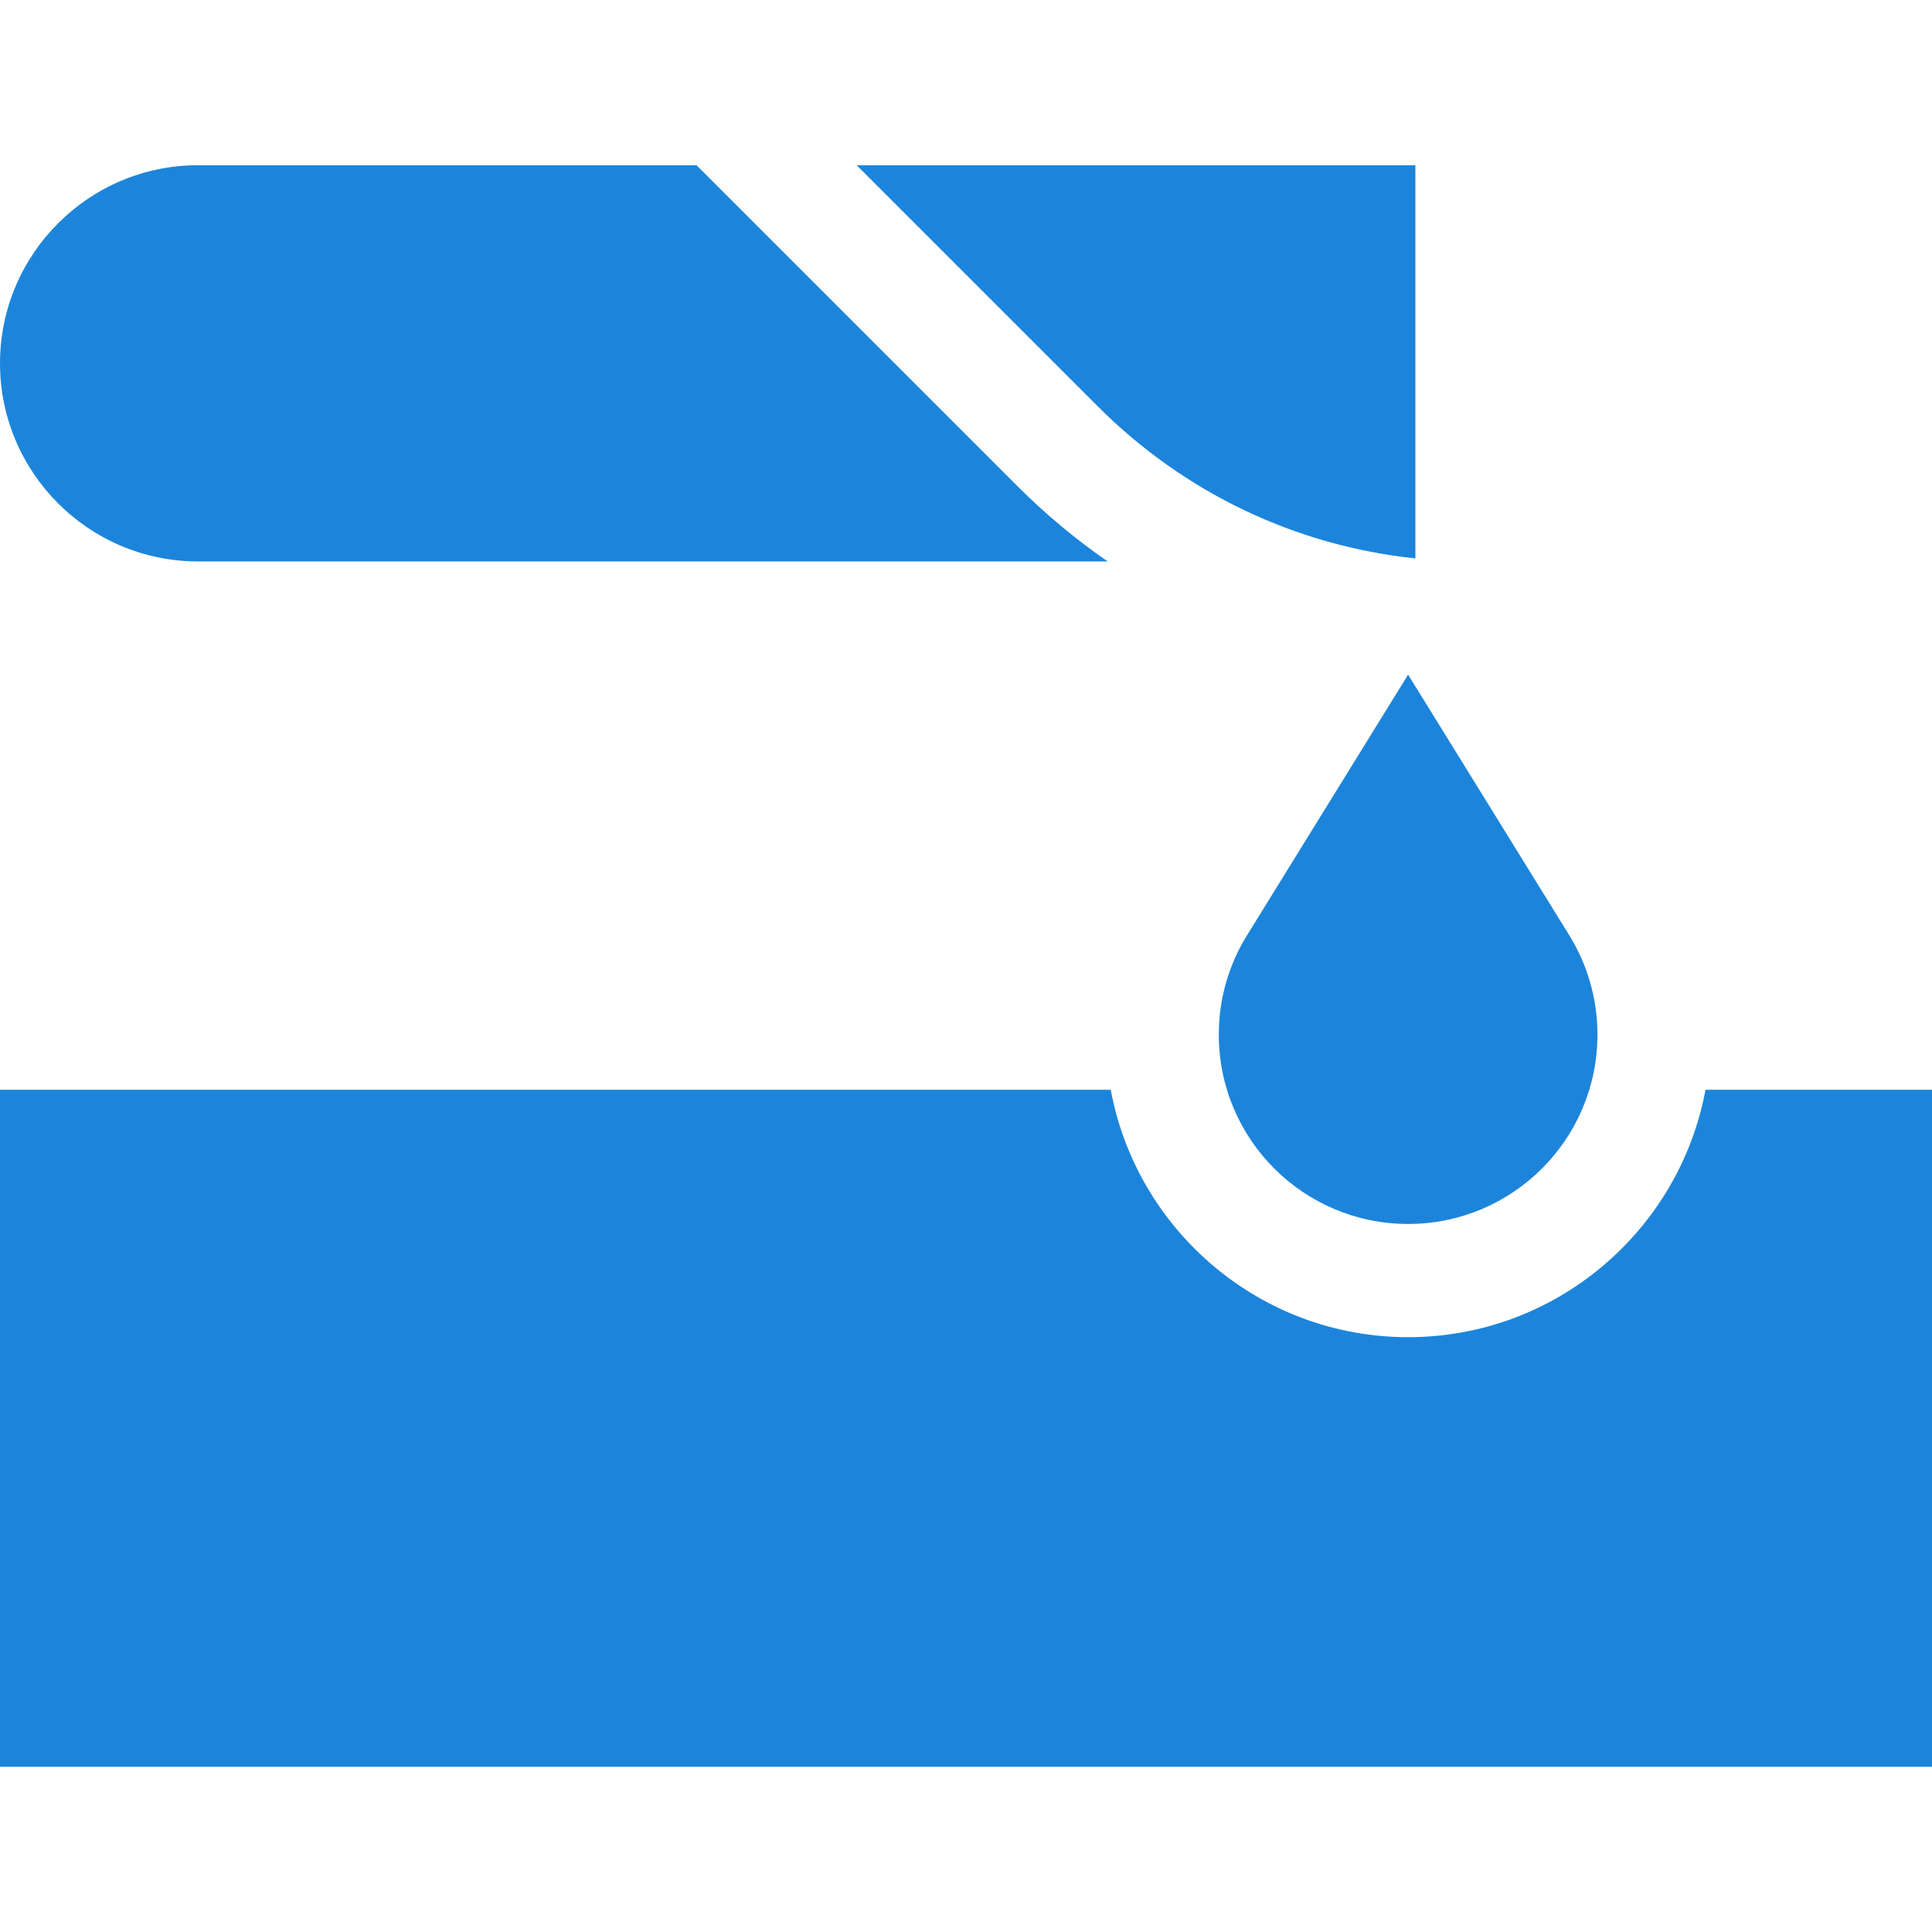 <svg width="25" height="25" viewBox="0 0 25 25" fill="none" xmlns="http://www.w3.org/2000/svg">
<path d="M22.069 14.101C21.733 15.92 20.136 17.303 18.221 17.303C16.306 17.303 14.709 15.92 14.373 14.101H0V22.862H25V14.101H22.069Z" fill="#1C85DB"/>
<path d="M18.221 15.838C19.574 15.838 20.671 14.741 20.671 13.388C20.671 12.914 20.536 12.472 20.303 12.097L18.221 8.73L16.14 12.097C15.906 12.472 15.771 12.914 15.771 13.388C15.771 14.741 16.868 15.838 18.221 15.838Z" fill="#1C85DB"/>
<path d="M9.013 2.138H2.563C1.15 2.138 0 3.288 0 4.701C0 6.115 1.15 7.265 2.563 7.265H14.333C13.921 6.98 13.532 6.657 13.171 6.296L9.013 2.138Z" fill="#1C85DB"/>
<path d="M18.315 2.138H11.085L14.207 5.26C15.326 6.379 16.764 7.062 18.315 7.226V2.138H18.315Z" fill="#1C85DB"/>
</svg>
